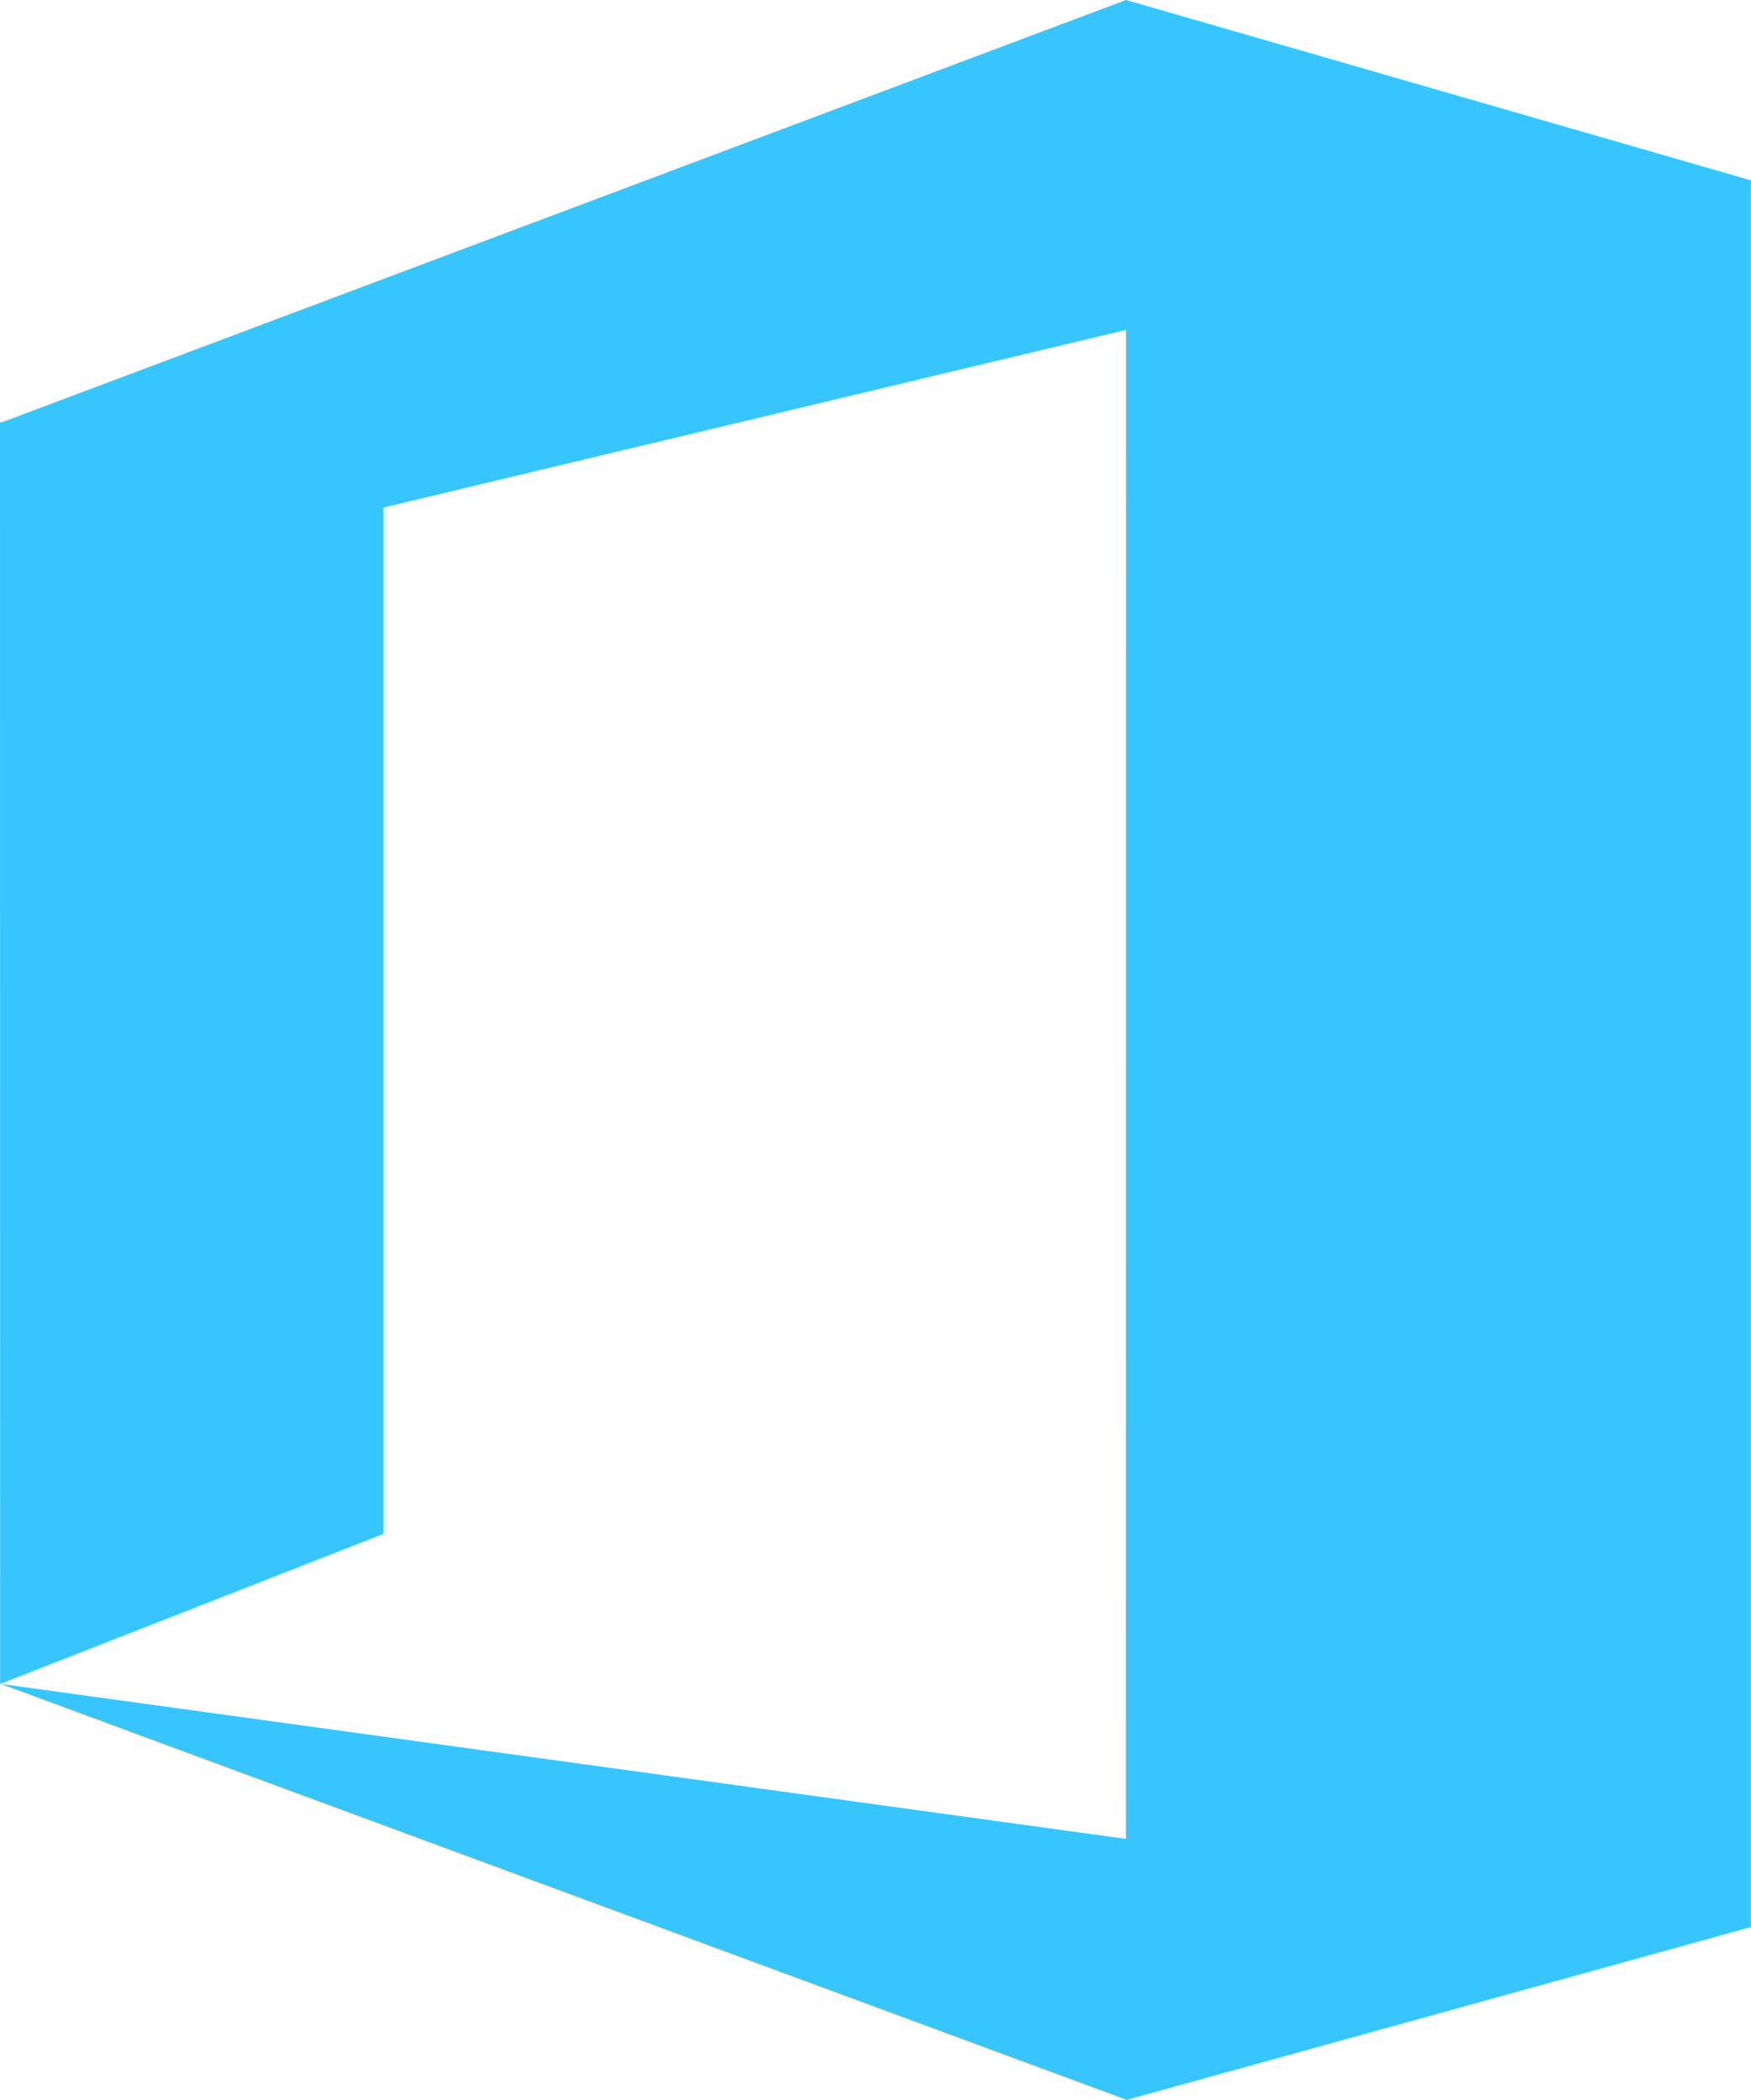 <?xml version="1.0" encoding="UTF-8"?>
<svg xmlns="http://www.w3.org/2000/svg" version="1.1" viewBox="0 0 6833.3 8192">
  <defs>
    <style>
      .cls-1 {
        fill: #36c6fd;
        fill-rule: evenodd;
        stroke-width: 0px;
      }
    </style>
  </defs>
  <g id="Layer_1" data-name="Layer 1" image-rendering="optimizeQuality" shape-rendering="geometricPrecision" text-rendering="geometricPrecision">
    <path class="cls-1" d="M6833.3,7509.3l-.7-.4V703.5L4394.4,0,11,1645.9l-11,2.1.5,4920.8,1495.8-585.4V1979.7l2898-692.9-.4,5886.4L3,6568.8l4390.9,1621.4v1.8l2438.7-674.9v-7.8h.7Z"/>
  </g>
</svg>